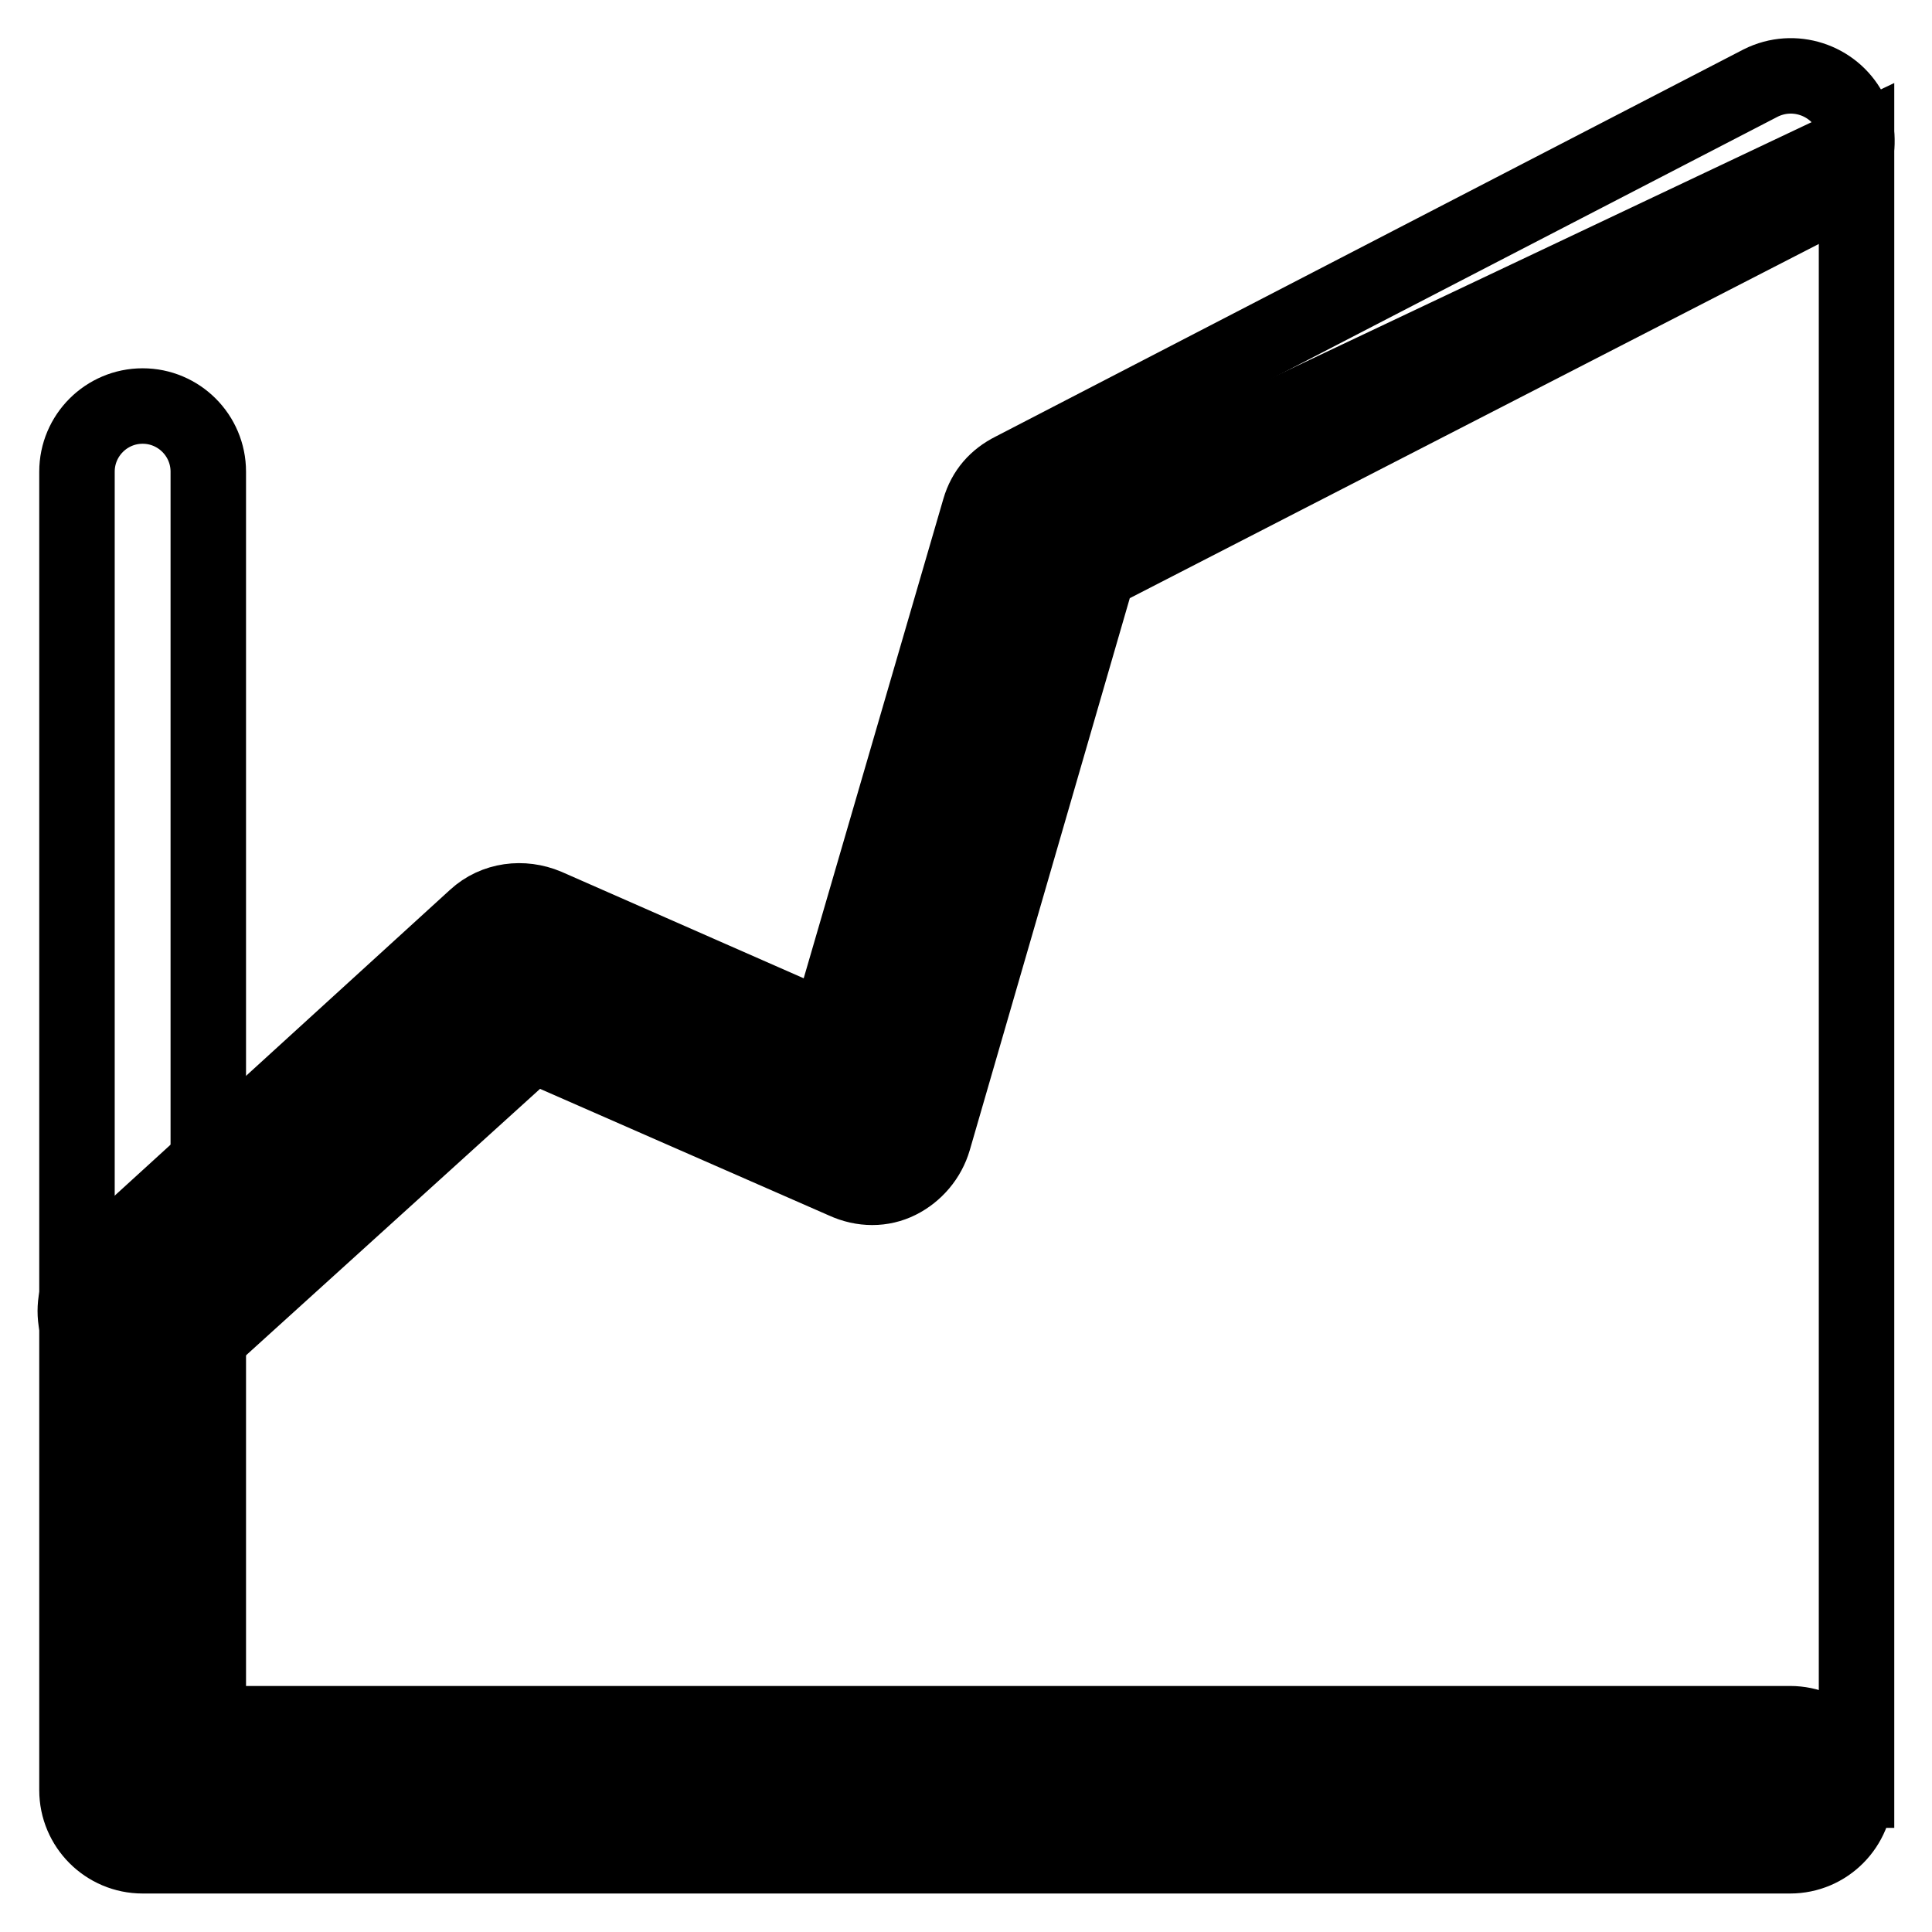 <?xml version="1.0" encoding="utf-8"?>
<!-- Svg Vector Icons : http://www.onlinewebfonts.com/icon -->
<!DOCTYPE svg PUBLIC "-//W3C//DTD SVG 1.1//EN" "http://www.w3.org/Graphics/SVG/1.1/DTD/svg11.dtd">
<svg version="1.1" xmlns="http://www.w3.org/2000/svg" xmlns:xlink="http://www.w3.org/1999/xlink" x="0px" y="0px" viewBox="0 0 256 256" enable-background="new 0 0 256 256" xml:space="preserve">
<g> <path stroke-width="10" fill-opacity="0" stroke="#000000"  d="M18.9,173.7l50-45.6l46.3,20.5L138.1,70l107.9-51.1v218.3H18.9V173.7z"/> <path stroke-width="10" fill-opacity="0" stroke="#000000"  d="M237.2,245.9H18.9c-4.8,0-8.7-3.9-8.7-8.7V62.5c0-4.8,3.9-8.7,8.7-8.7c4.8,0,8.7,3.9,8.7,8.7v165.9h209.6 c4.8,0,8.7,3.9,8.7,8.7C245.9,242,242,245.9,237.2,245.9L237.2,245.9z"/> <path stroke-width="10" fill-opacity="0" stroke="#000000"  d="M18.9,182.4c-2.4,0-4.8-0.9-6.6-2.8c-3.3-3.5-3.1-9.2,0.7-12.4l50-45.6c2.6-2.4,6.3-2.8,9.4-1.5l37.3,16.4 l20.1-69c0.7-2.4,2.2-4.1,4.4-5.2L233.3,11c4.4-2.2,9.6-0.4,11.8,3.7c2.2,4.4,0.4,9.6-3.7,11.8l-95.9,49.3L123.7,151 c-0.7,2.4-2.4,4.4-4.6,5.5c-2.2,1.1-4.8,1.1-7.2,0l-41.3-18.1L24.7,180C23,181.5,20.8,182.4,18.9,182.4z"/></g>
</svg>